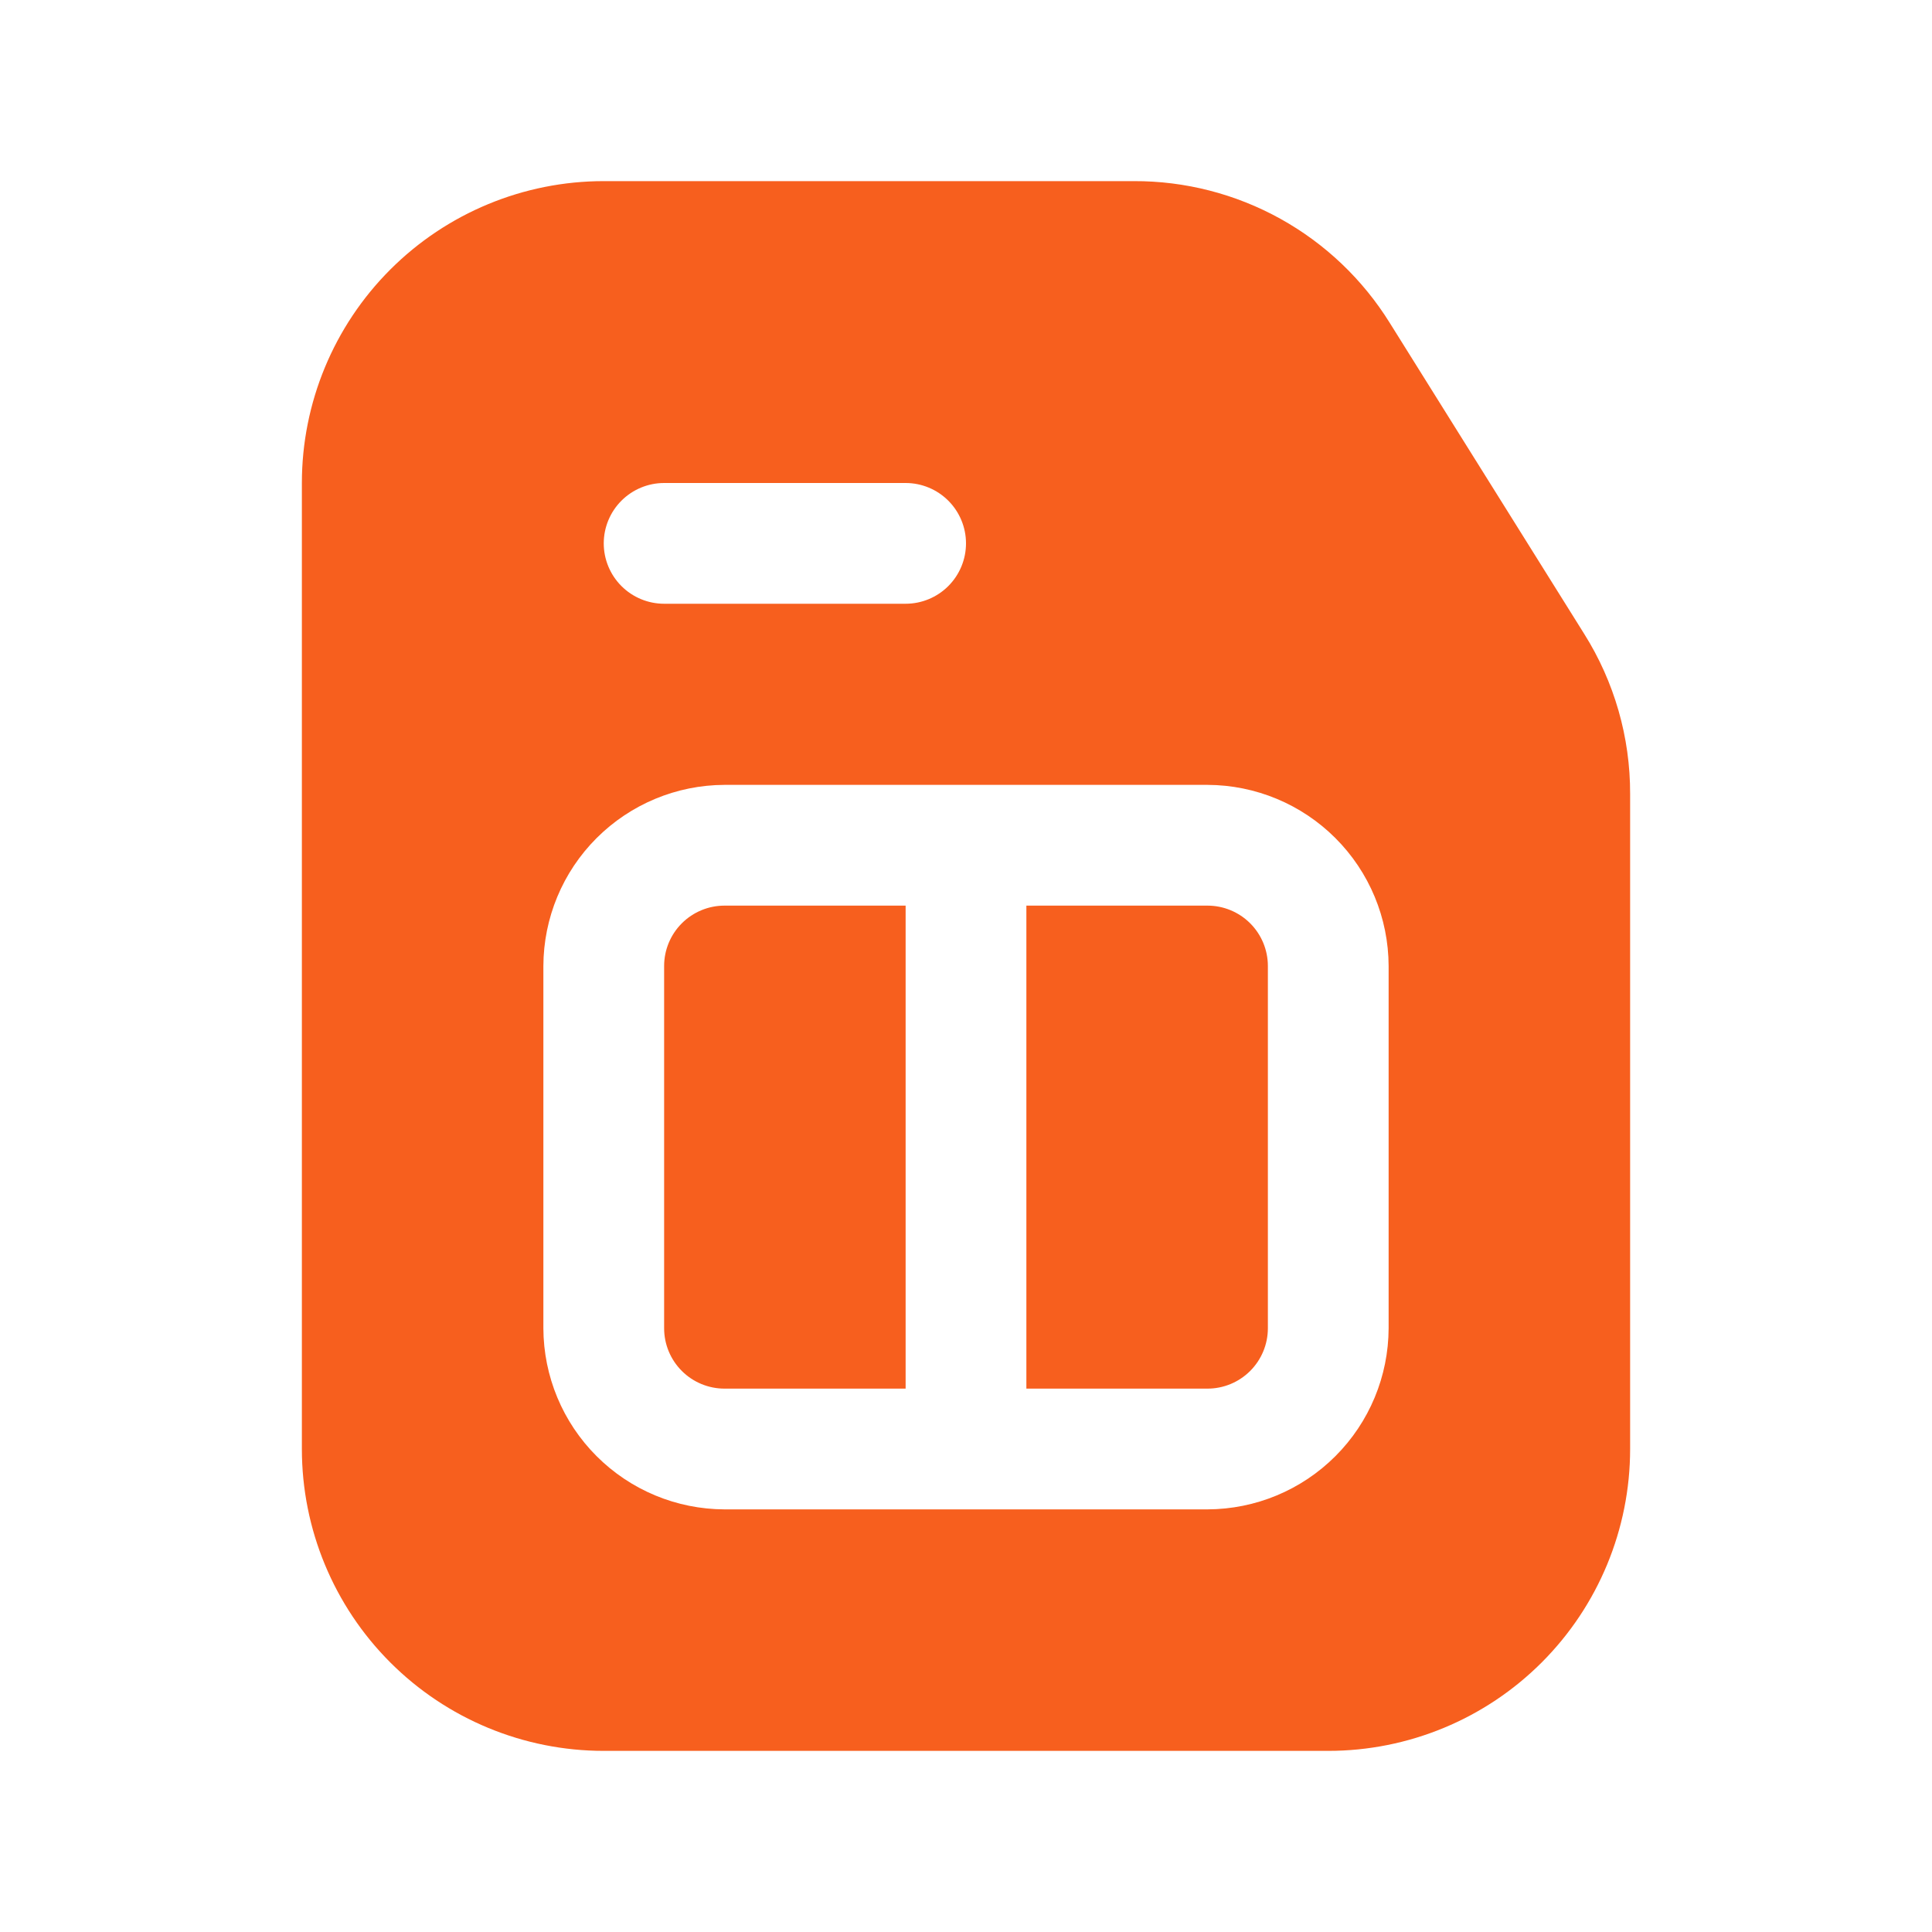 <svg width="64" height="64" viewBox="0 0 64 64" fill="none" xmlns="http://www.w3.org/2000/svg">
<path d="M24 30C23.47 30 22.961 30.211 22.586 30.586C22.211 30.961 22 31.47 22 32V44C22 44.531 22.211 45.039 22.586 45.414C22.961 45.789 23.47 46 24 46H30V30H24ZM40 30H34V46H40C40.53 46 41.039 45.789 41.414 45.414C41.789 45.039 42 44.531 42 44V32C42 31.47 41.789 30.961 41.414 30.586C41.039 30.211 40.53 30 40 30ZM24 30C23.47 30 22.961 30.211 22.586 30.586C22.211 30.961 22 31.47 22 32V44C22 44.531 22.211 45.039 22.586 45.414C22.961 45.789 23.47 46 24 46H30V30H24ZM40 30H34V46H40C40.53 46 41.039 45.789 41.414 45.414C41.789 45.039 42 44.531 42 44V32C42 31.47 41.789 30.961 41.414 30.586C41.039 30.211 40.53 30 40 30ZM40 30H34V46H40C40.53 46 41.039 45.789 41.414 45.414C41.789 45.039 42 44.531 42 44V32C42 31.47 41.789 30.961 41.414 30.586C41.039 30.211 40.53 30 40 30ZM24 30C23.47 30 22.961 30.211 22.586 30.586C22.211 30.961 22 31.47 22 32V44C22 44.531 22.211 45.039 22.586 45.414C22.961 45.789 23.47 46 24 46H30V30H24ZM52.48 21L46.04 10.7C45.145 9.258 43.897 8.069 42.412 7.246C40.928 6.423 39.257 5.994 37.56 6H20C17.348 6 14.804 7.054 12.929 8.929C11.054 10.804 10 13.348 10 16V48C10 50.652 11.054 53.196 12.929 55.071C14.804 56.947 17.348 58 20 58H44C46.652 58 49.196 56.947 51.071 55.071C52.946 53.196 54 50.652 54 48V26.3C54.005 24.425 53.478 22.587 52.48 21ZM22 16H30C30.53 16 31.039 16.211 31.414 16.586C31.789 16.961 32 17.47 32 18C32 18.53 31.789 19.039 31.414 19.414C31.039 19.789 30.53 20 30 20H22C21.47 20 20.961 19.789 20.586 19.414C20.211 19.039 20 18.53 20 18C20 17.47 20.211 16.961 20.586 16.586C20.961 16.211 21.47 16 22 16ZM46 44C45.995 45.59 45.362 47.113 44.237 48.237C43.113 49.362 41.59 49.995 40 50H24C22.41 49.995 20.887 49.362 19.763 48.237C18.638 47.113 18.005 45.59 18 44V32C18.005 30.41 18.638 28.887 19.763 27.763C20.887 26.639 22.41 26.005 24 26H40C41.59 26.005 43.113 26.639 44.237 27.763C45.362 28.887 45.995 30.41 46 32V44ZM40 30H34V46H40C40.53 46 41.039 45.789 41.414 45.414C41.789 45.039 42 44.531 42 44V32C42 31.47 41.789 30.961 41.414 30.586C41.039 30.211 40.53 30 40 30ZM24 30C23.47 30 22.961 30.211 22.586 30.586C22.211 30.961 22 31.47 22 32V44C22 44.531 22.211 45.039 22.586 45.414C22.961 45.789 23.47 46 24 46H30V30H24ZM24 30C23.47 30 22.961 30.211 22.586 30.586C22.211 30.961 22 31.47 22 32V44C22 44.531 22.211 45.039 22.586 45.414C22.961 45.789 23.47 46 24 46H30V30H24ZM40 30H34V46H40C40.53 46 41.039 45.789 41.414 45.414C41.789 45.039 42 44.531 42 44V32C42 31.47 41.789 30.961 41.414 30.586C41.039 30.211 40.53 30 40 30ZM24 30C23.47 30 22.961 30.211 22.586 30.586C22.211 30.961 22 31.47 22 32V44C22 44.531 22.211 45.039 22.586 45.414C22.961 45.789 23.47 46 24 46H30V30H24ZM40 30H34V46H40C40.53 46 41.039 45.789 41.414 45.414C41.789 45.039 42 44.531 42 44V32C42 31.47 41.789 30.961 41.414 30.586C41.039 30.211 40.53 30 40 30Z" fill="#F75F1E"/>
</svg>
